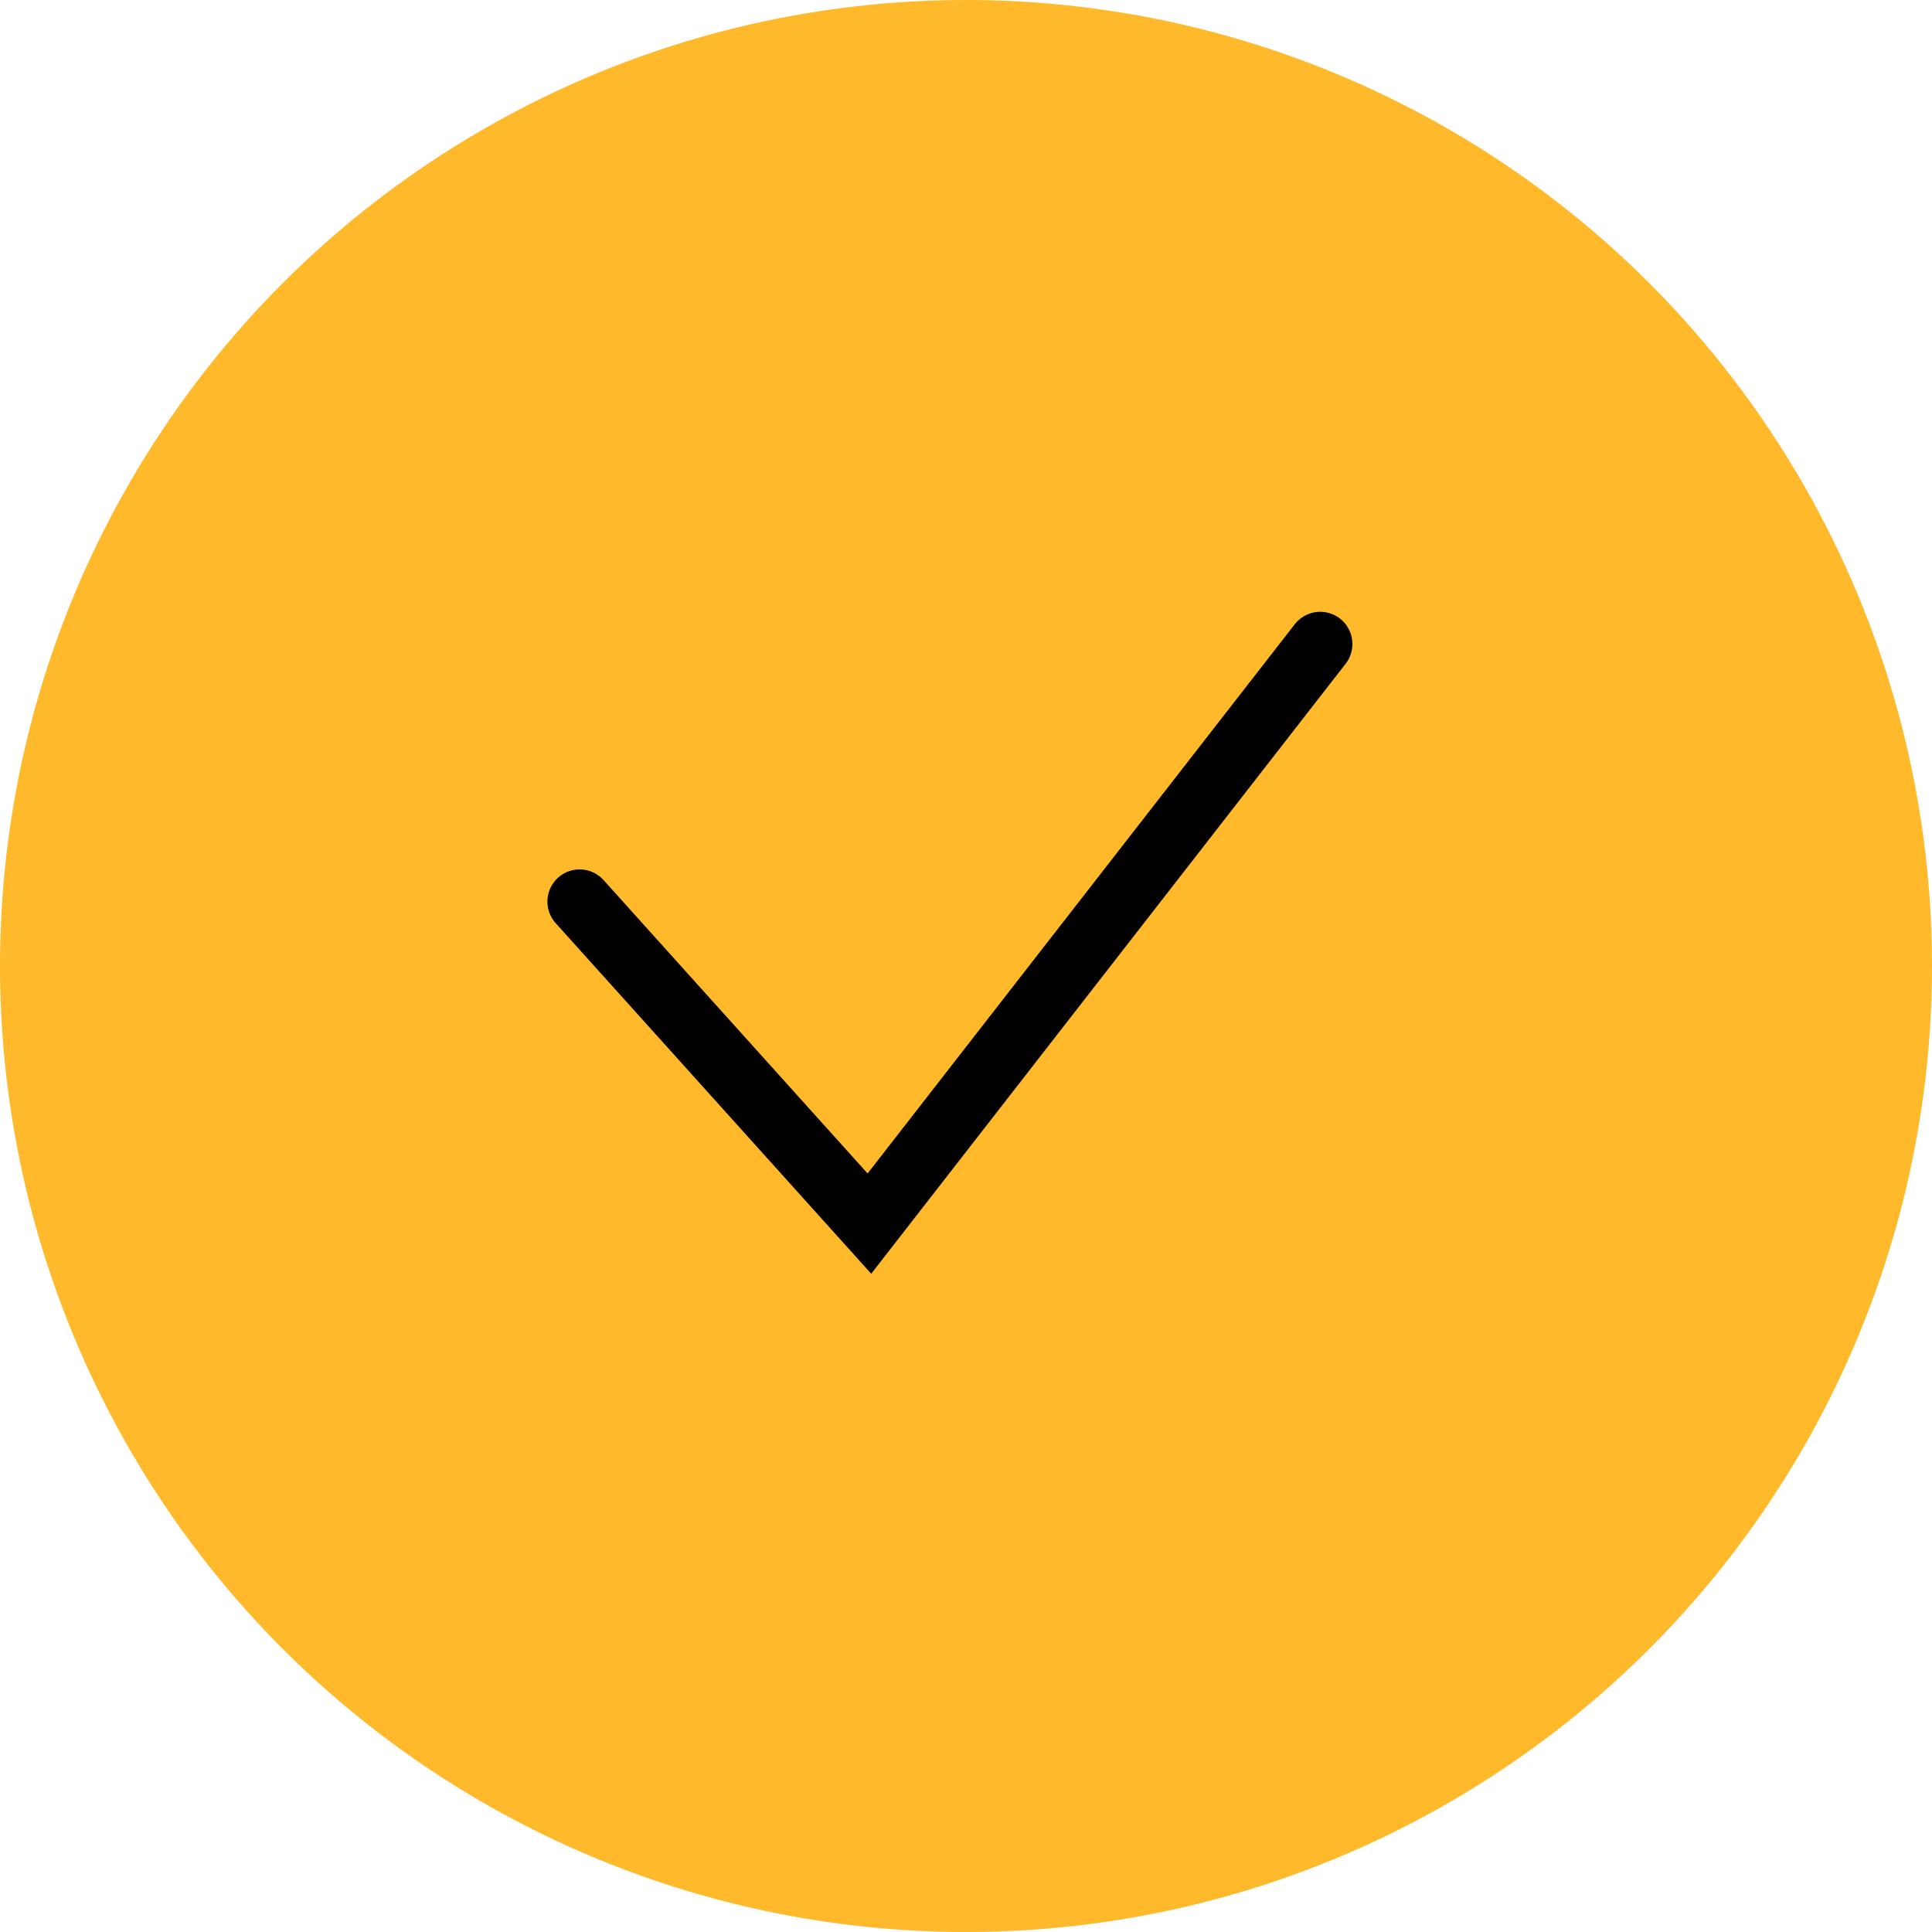 <svg width="30" height="30" viewBox="0 0 30 30" fill="none" xmlns="http://www.w3.org/2000/svg">
<circle cx="15" cy="15" r="15" fill="#FFB92A"/>
<path d="M9 14L13.5 19L20.5 10" stroke="black" stroke-linecap="round"/>
</svg>
